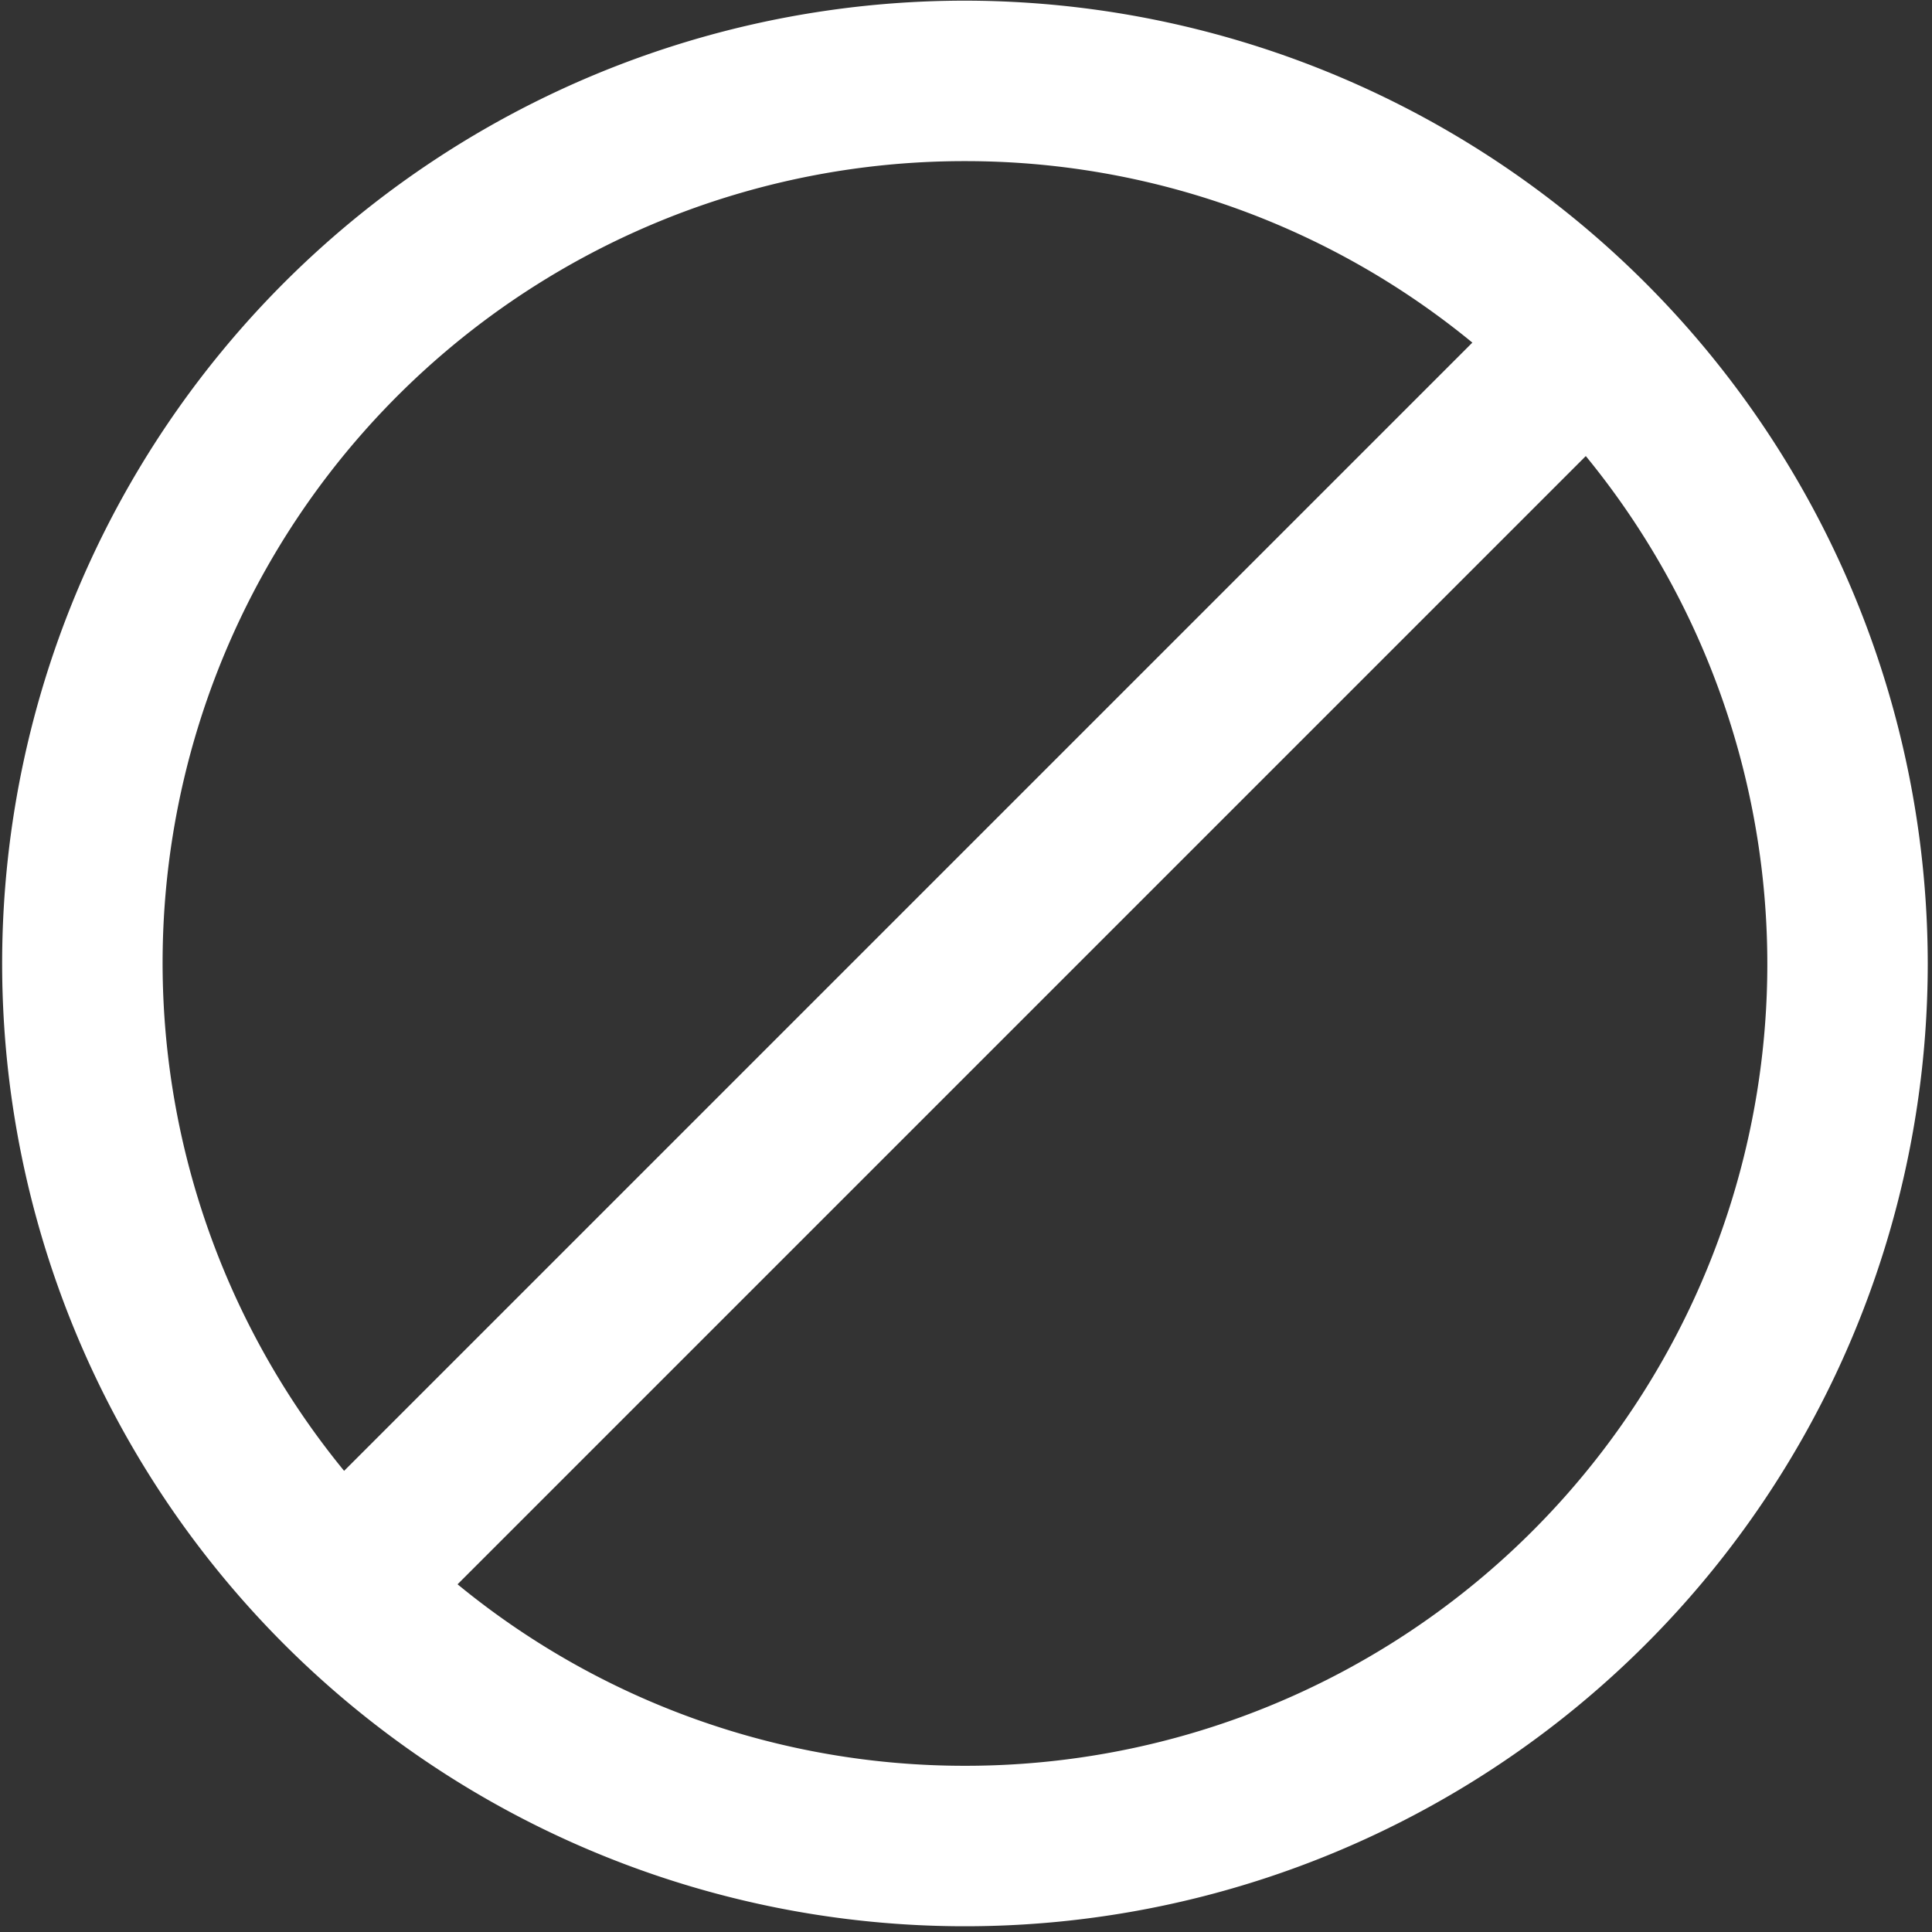 <svg width="125" height="125" fill="none" xmlns="http://www.w3.org/2000/svg"><rect width="100%" height="100%" fill="#333333" stroke="none"/><g clip-path="url(#clip0_940_412)"><path d="M62.432.043a62.293 62.293 0 1062.293 62.293A62.358 62.358 0 0062.432.043zm0 10.382a51.646 51.646 0 0132.829 11.742L22.264 95.164a51.87 51.87 0 0140.168-84.739zm0 103.821a51.643 51.643 0 01-32.828-11.742l72.997-72.997a51.87 51.87 0 01-12.412 76.716 51.866 51.866 0 01-27.757 8.023z" fill="#fff"/></g><defs><clipPath id="clip0_940_412"><path fill="#fff" transform="translate(.14 .043)" d="M0 0h124.585v124.585H0z"/></clipPath></defs></svg>